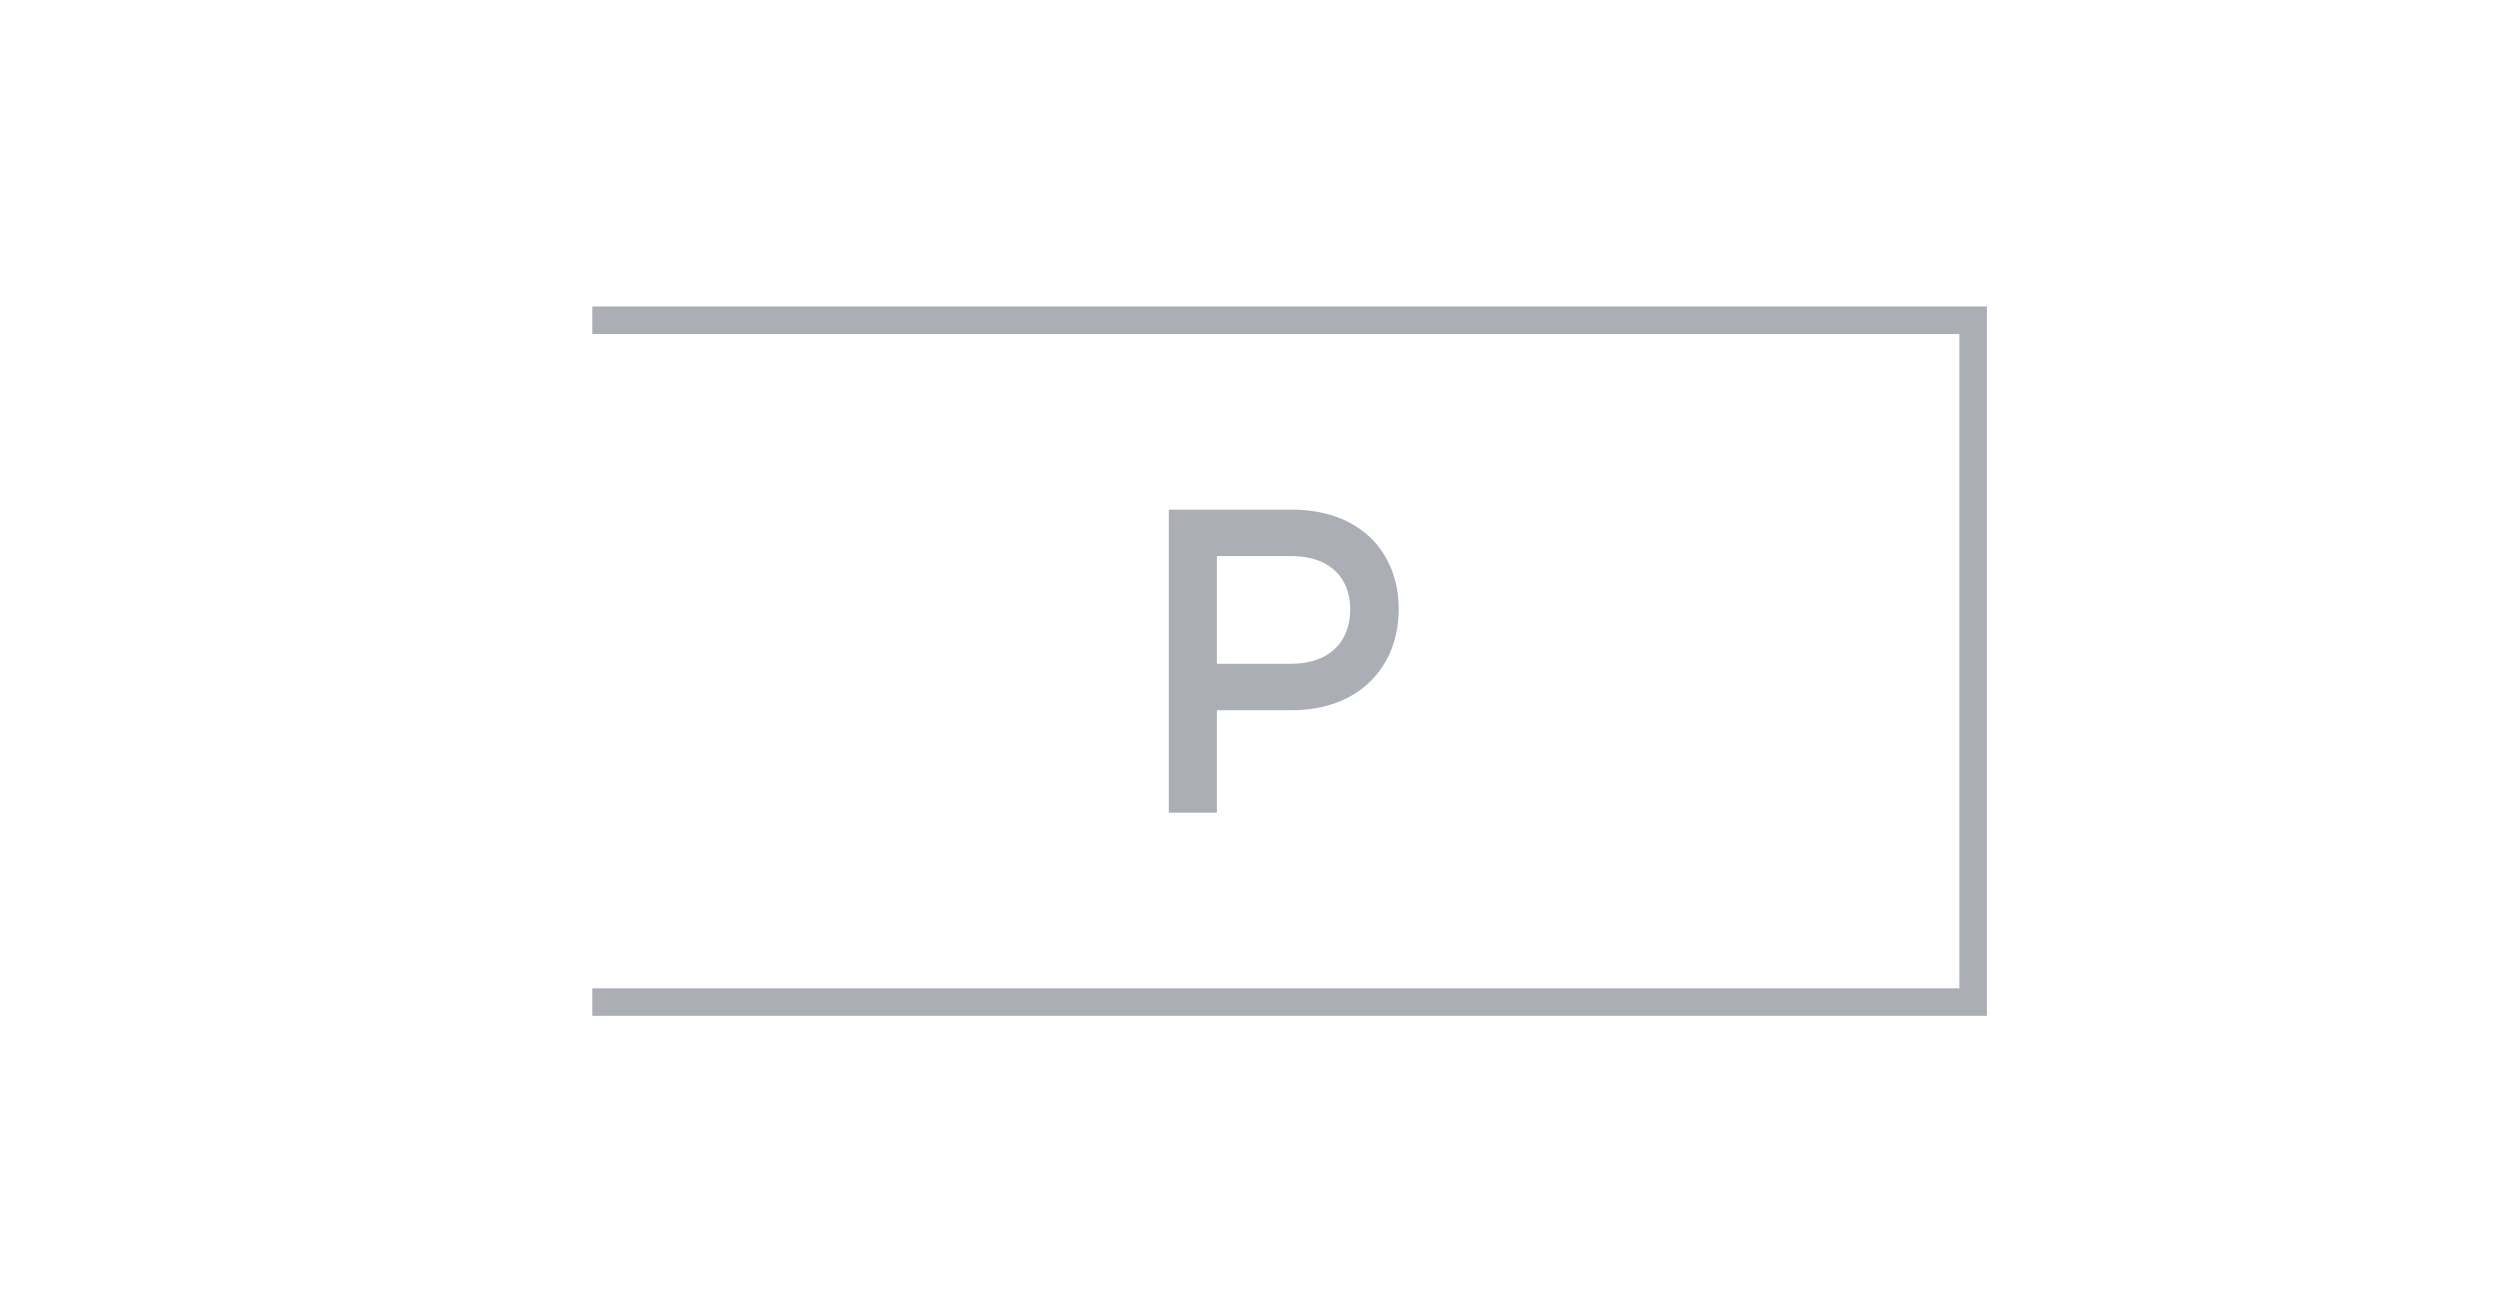 <svg width="363" height="190" viewBox="0 0 363 190" fill="none" xmlns="http://www.w3.org/2000/svg">
<path d="M86 46.5H286.5V145.5H86" stroke="#ABAEB5" stroke-width="4"/>
<path d="M187.572 75H170.712V117H175.692V102.12H187.572C196.872 102.12 202.092 96.18 202.092 88.44C202.092 80.7 196.872 75 187.572 75ZM187.392 97.38H175.692V79.74H187.392C194.052 79.74 197.052 83.7 197.052 88.5C197.052 93.3 194.052 97.38 187.392 97.38Z" fill="#ABAEB5"/>
<path d="M170.712 75V74H169.712V75H170.712ZM170.712 117H169.712V118H170.712V117ZM175.692 117V118H176.692V117H175.692ZM175.692 102.12V101.12H174.692V102.12H175.692ZM175.692 97.38H174.692V98.38H175.692V97.38ZM175.692 79.74V78.74H174.692V79.74H175.692ZM187.572 74H170.712V76H187.572V74ZM169.712 75V117H171.712V75H169.712ZM170.712 118H175.692V116H170.712V118ZM176.692 117V102.12H174.692V117H176.692ZM175.692 103.12H187.572V101.12H175.692V103.12ZM187.572 103.12C192.44 103.12 196.339 101.56 199.024 98.892C201.706 96.226 203.092 92.537 203.092 88.44H201.092C201.092 92.082 199.867 95.234 197.614 97.473C195.364 99.71 192.003 101.12 187.572 101.12V103.12ZM203.092 88.44C203.092 84.341 201.705 80.707 199.015 78.1C196.326 75.492 192.428 74 187.572 74V76C192.015 76 195.377 77.358 197.623 79.535C199.869 81.713 201.092 84.799 201.092 88.44H203.092ZM187.392 96.38H175.692V98.38H187.392V96.38ZM176.692 97.38V79.74H174.692V97.38H176.692ZM175.692 80.74H187.392V78.74H175.692V80.74ZM187.392 80.74C190.52 80.74 192.657 81.665 194.01 83.025C195.369 84.39 196.052 86.306 196.052 88.5H198.052C198.052 85.894 197.234 83.43 195.428 81.615C193.617 79.795 190.923 78.74 187.392 78.74V80.74ZM196.052 88.5C196.052 90.695 195.368 92.645 194.004 94.041C192.647 95.43 190.512 96.38 187.392 96.38V98.38C190.932 98.38 193.626 97.29 195.434 95.439C197.235 93.595 198.052 91.105 198.052 88.5H196.052Z" fill="#ABAEB5"/>
</svg>
